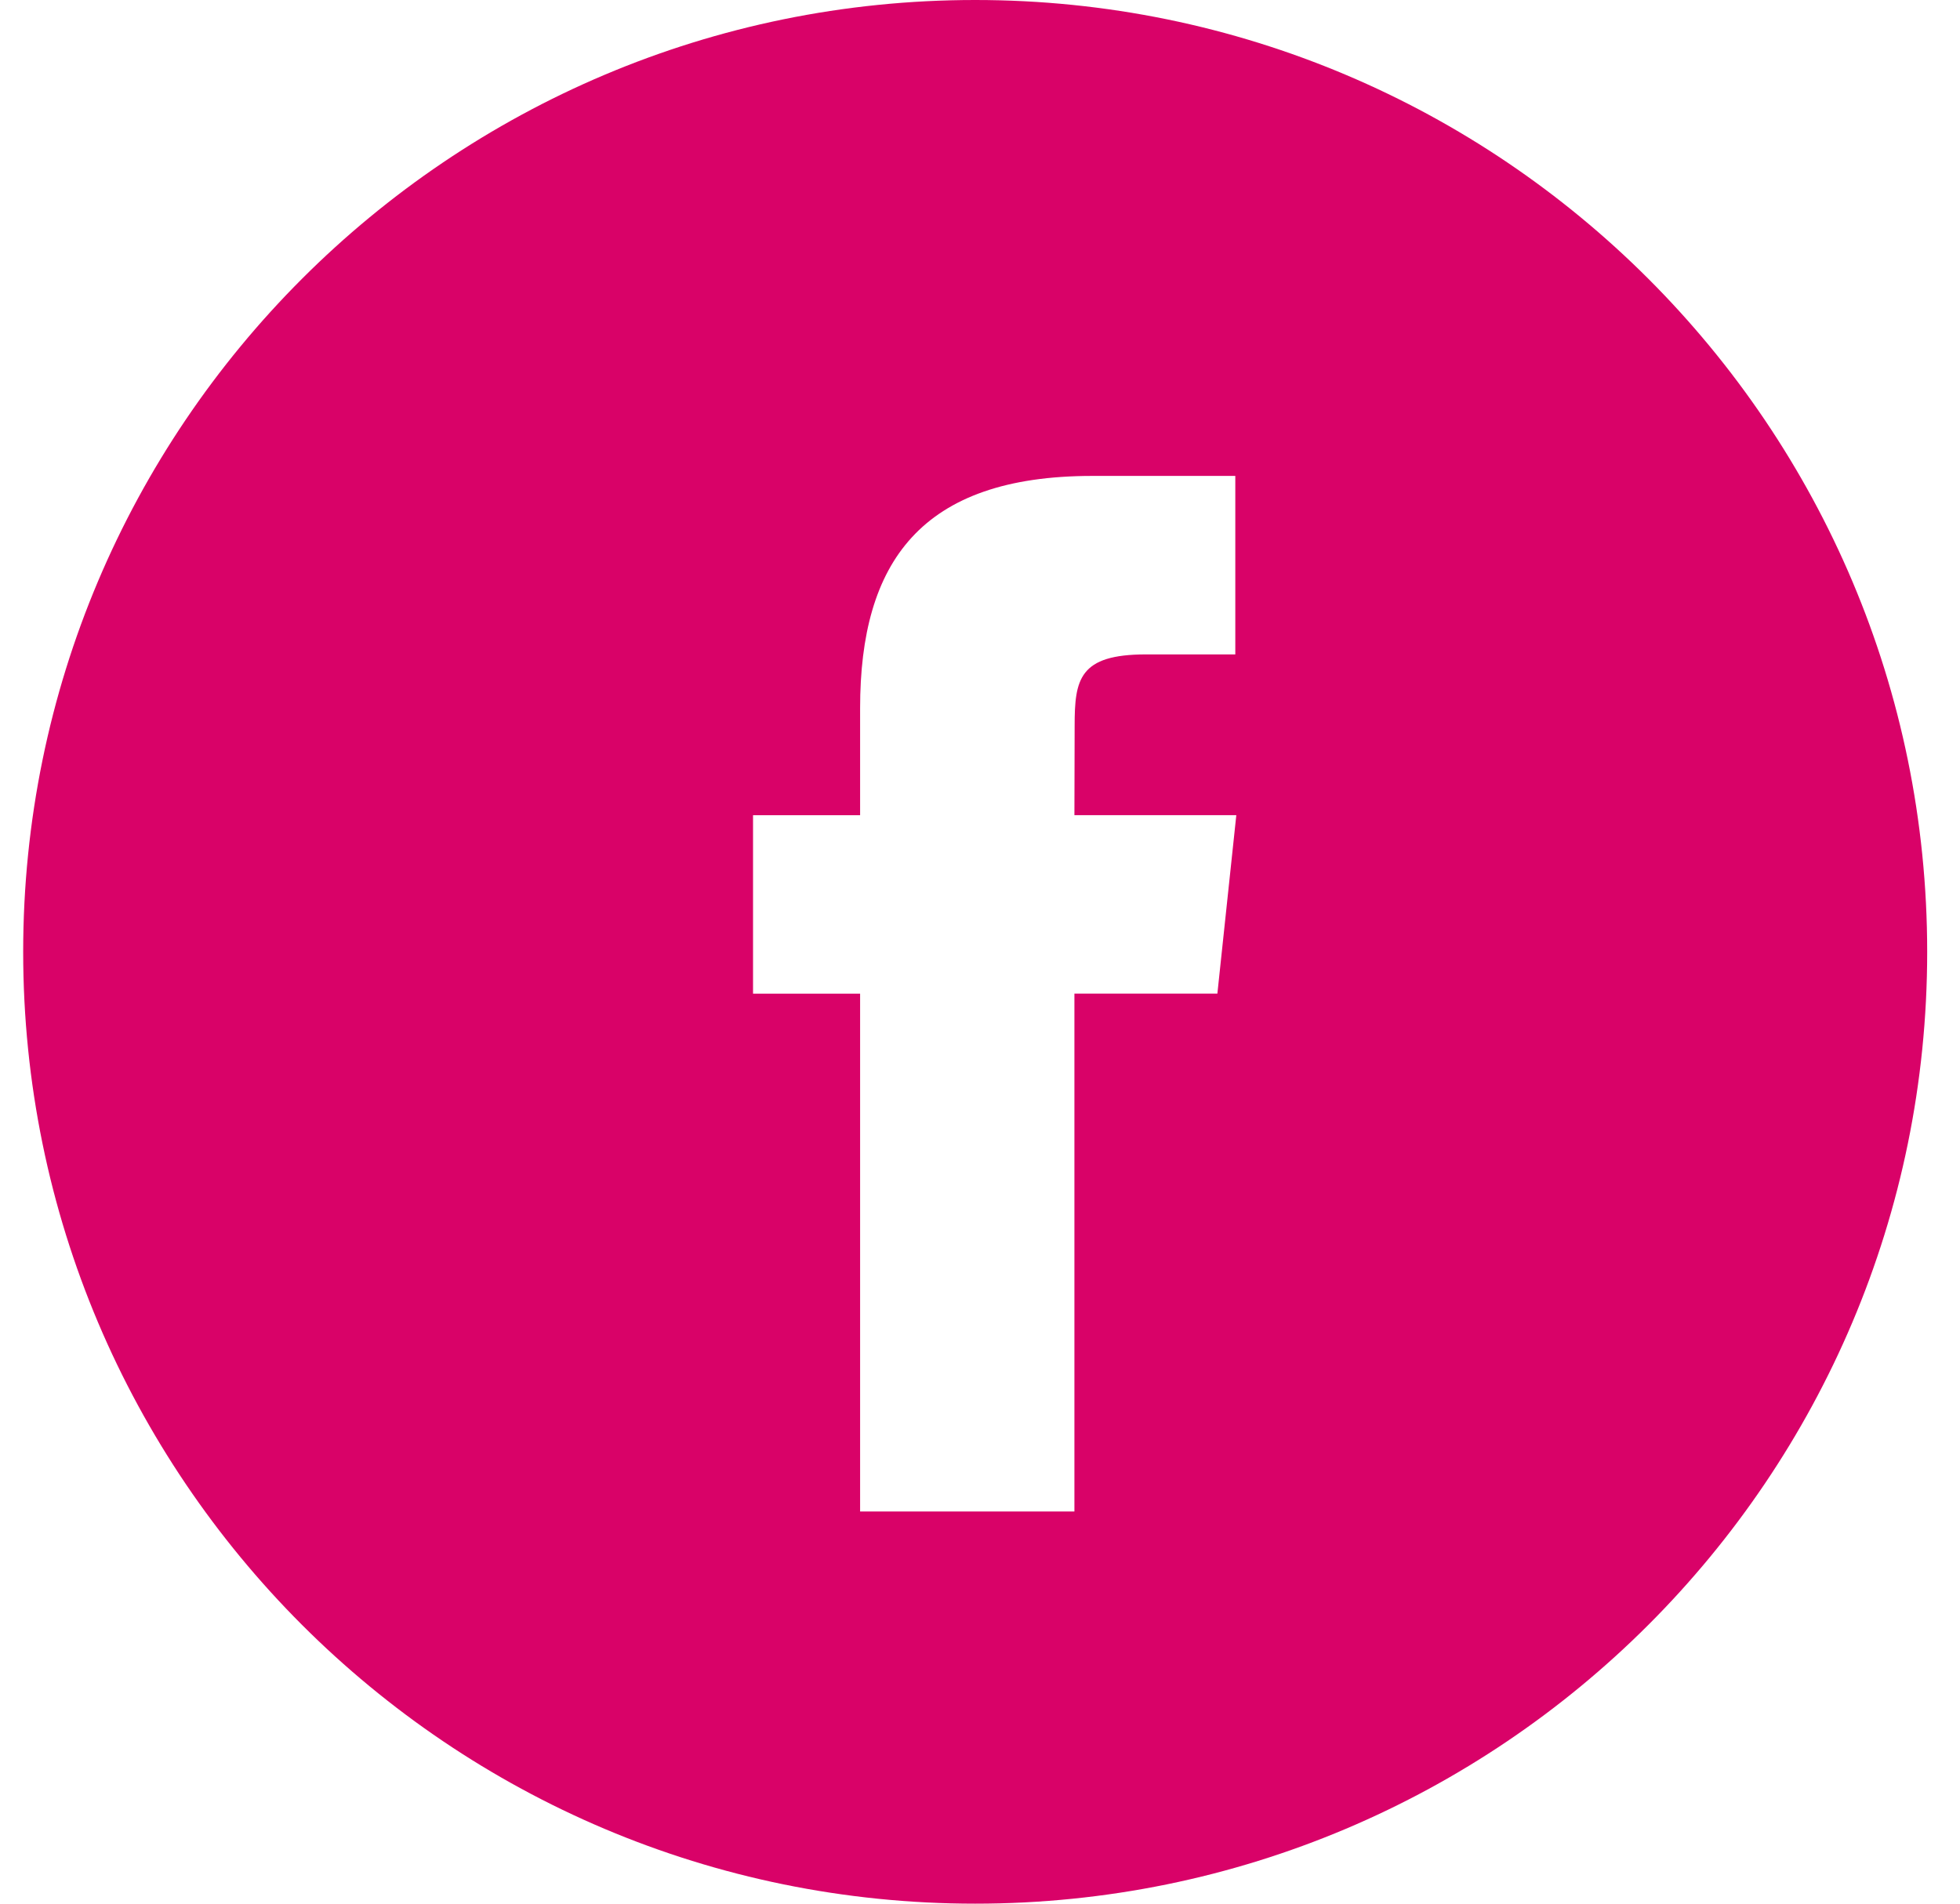 <svg fill="none" height="34" width="35" xmlns="http://www.w3.org/2000/svg"><path clip-rule="evenodd" d="M.414 17c0-9.389 7.611-17 17-17s17 7.611 17 17-7.611 17-17 17-17-7.611-17-17zm18.772 9.996v-9.25h2.553l.338-3.187h-2.891l.004-1.595c0-.831.08-1.276 1.273-1.276h1.596V8.5h-2.553c-3.067 0-4.147 1.546-4.147 4.146v1.914h-1.912v3.187h1.912v9.249z" fill="#D90268" fill-rule="evenodd"/></svg>

